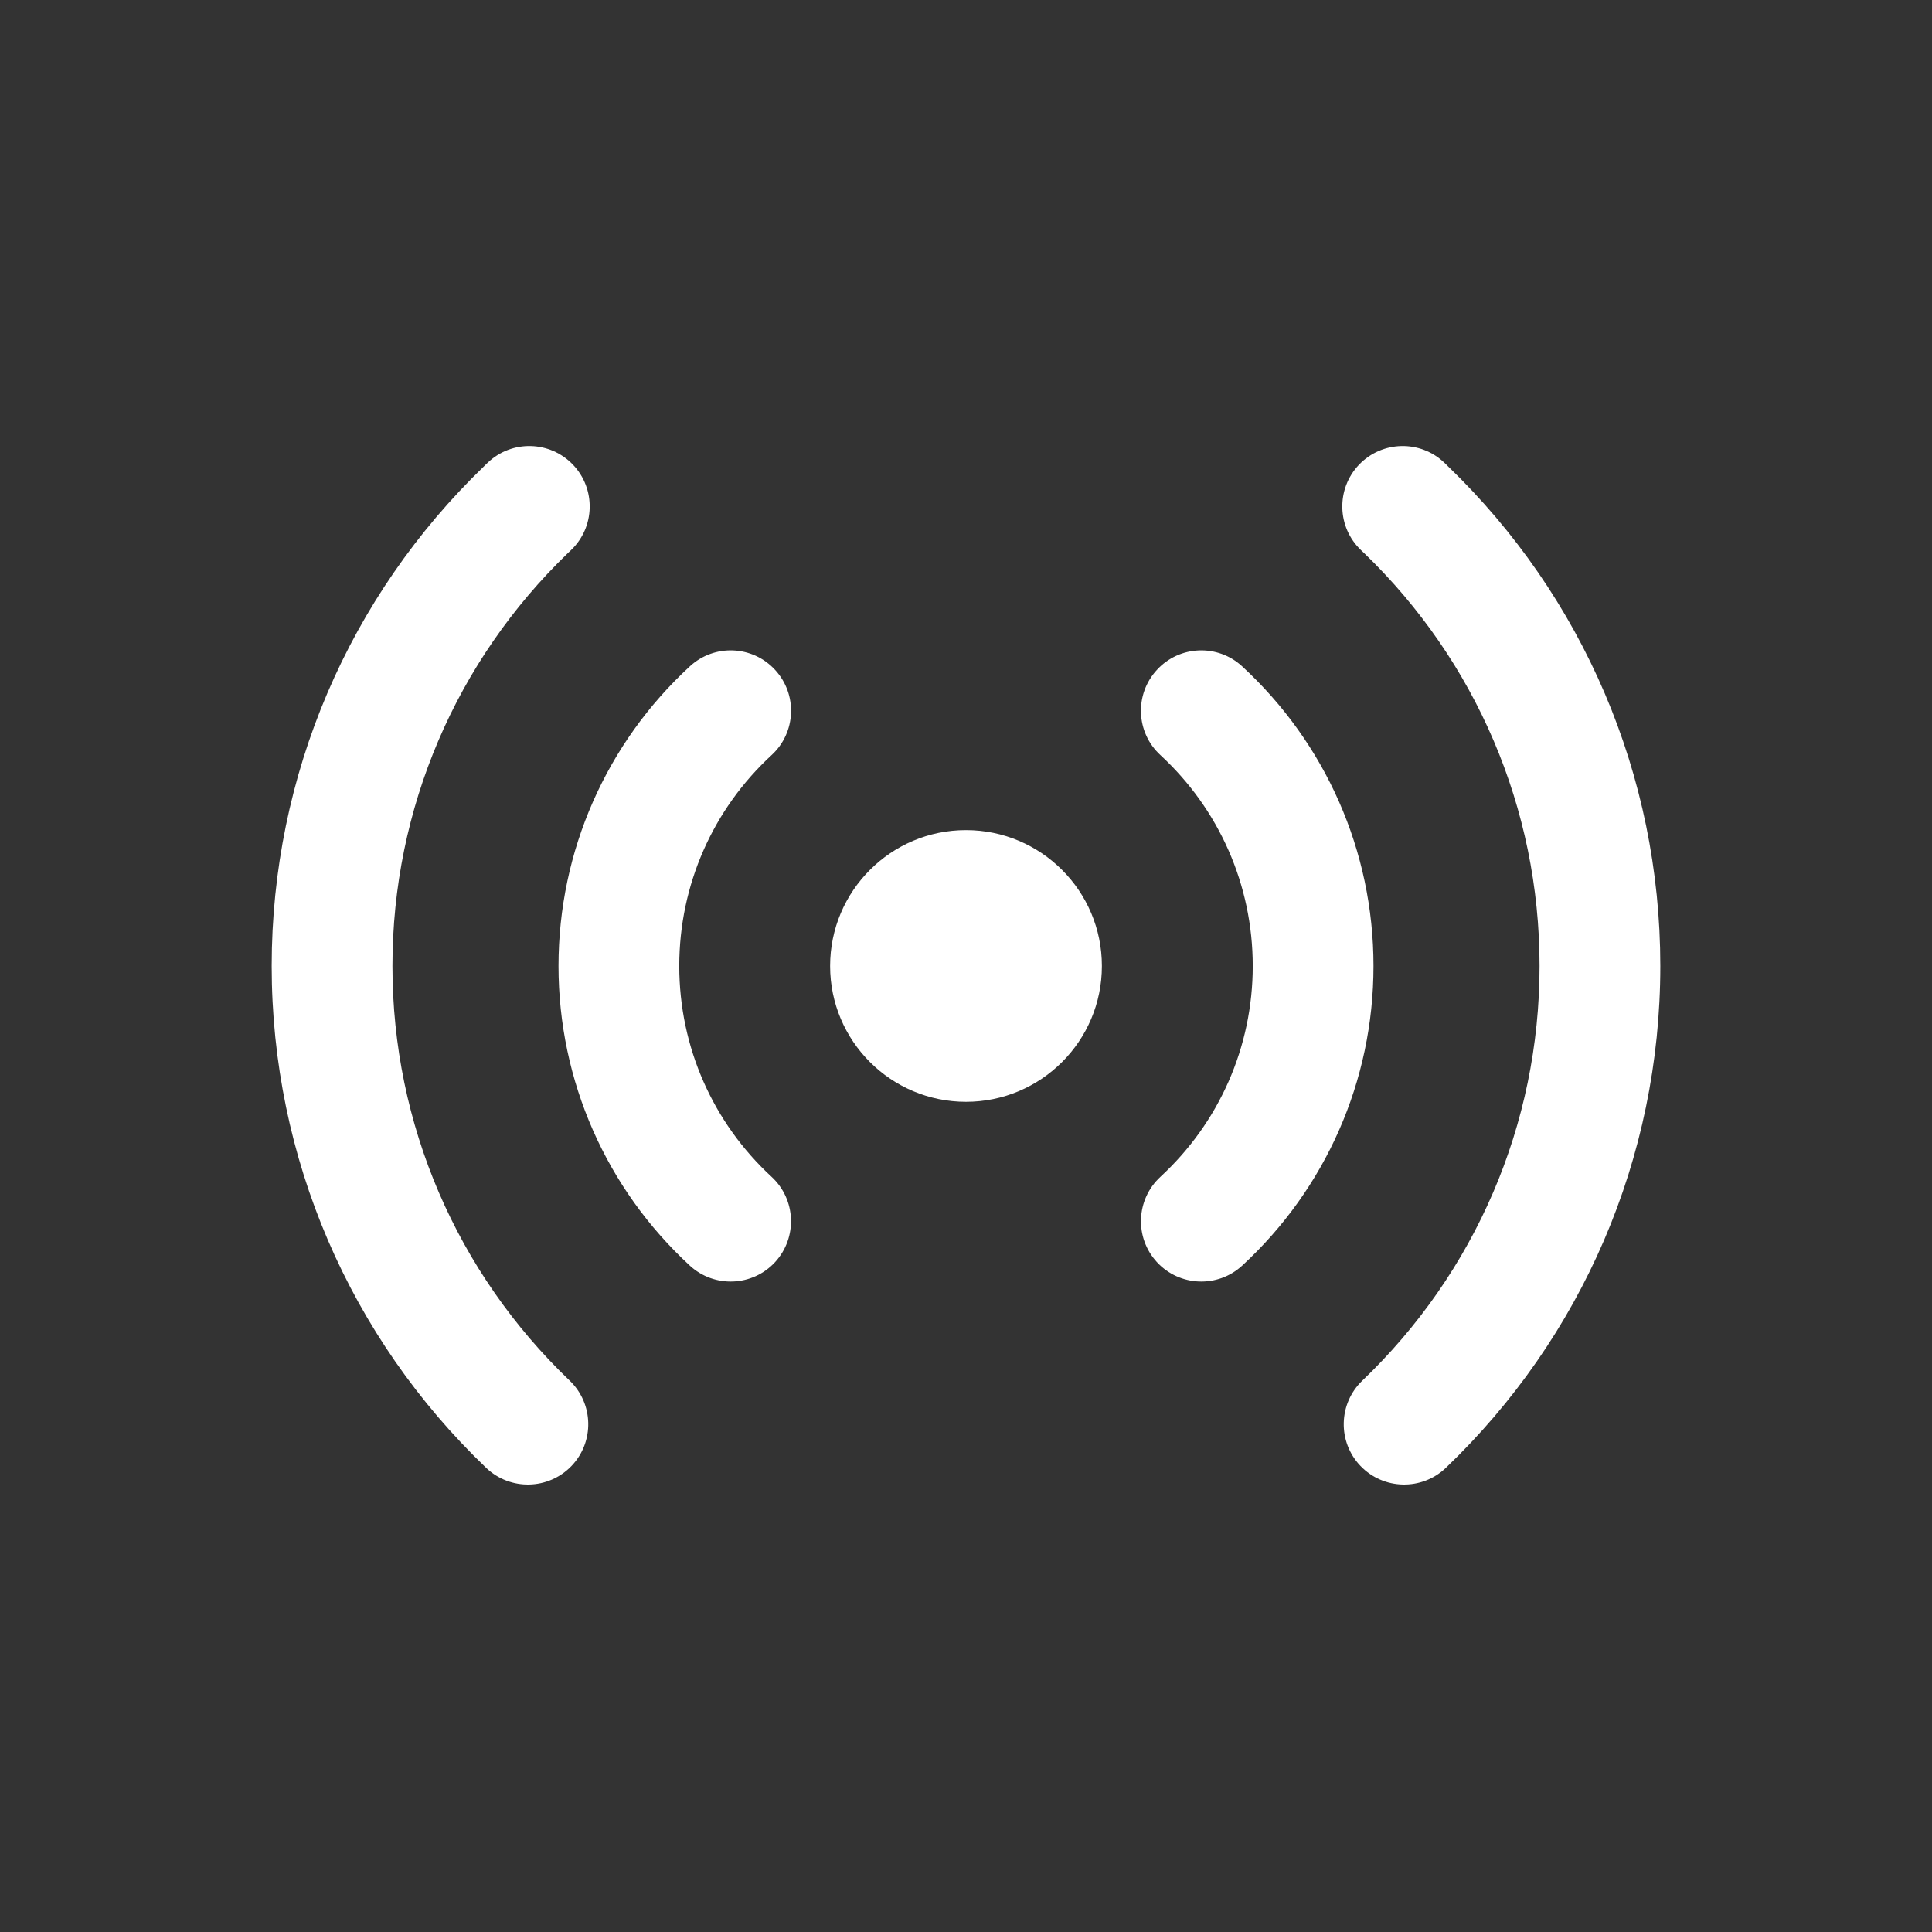 <svg width="24" height="24" viewBox="0 0 24 24" fill="none" xmlns="http://www.w3.org/2000/svg">
<rect x="0" y="0" width="24" height="24" fill="#333333" stroke="none"/>
<path d="M7.118 5.773C7.404 6.073 7.393 6.548 7.093 6.834C7.087 6.839 7.087 6.839 7.069 6.857C7.06 6.866 7.06 6.866 7.053 6.872C5.67 8.207 4.875 10.039 4.875 12C4.875 13.972 5.679 15.813 7.076 17.15C7.375 17.436 7.386 17.911 7.1 18.21C6.813 18.509 6.339 18.52 6.039 18.234C4.349 16.617 3.375 14.385 3.375 12C3.375 9.628 4.338 7.407 6.012 5.793C6.021 5.784 6.021 5.784 6.031 5.774C6.051 5.755 6.051 5.755 6.058 5.748C6.358 5.462 6.832 5.474 7.118 5.773ZM16.882 5.773C17.168 5.474 17.642 5.462 17.942 5.748C17.949 5.755 17.949 5.755 17.969 5.774C17.979 5.784 17.979 5.784 17.988 5.793C19.662 7.407 20.625 9.628 20.625 12C20.625 14.385 19.651 16.617 17.961 18.234C17.661 18.52 17.187 18.509 16.9 18.21C16.614 17.911 16.625 17.436 16.924 17.15C18.321 15.813 19.125 13.972 19.125 12C19.125 10.039 18.33 8.207 16.947 6.872C16.94 6.866 16.94 6.866 16.931 6.857C16.913 6.839 16.913 6.839 16.907 6.834C16.607 6.548 16.596 6.073 16.882 5.773ZM9.628 8.321C9.909 8.625 9.89 9.1 9.585 9.38C8.858 10.051 8.438 10.991 8.438 12C8.438 13.009 8.858 13.948 9.585 14.619C9.889 14.9 9.908 15.374 9.628 15.679C9.347 15.983 8.872 16.002 8.568 15.721C7.536 14.769 6.938 13.432 6.938 12C6.938 10.568 7.536 9.23 8.569 8.278C8.873 7.997 9.347 8.016 9.628 8.321ZM14.372 8.321C14.652 8.016 15.127 7.997 15.431 8.278C16.464 9.23 17.062 10.568 17.062 12C17.062 13.432 16.464 14.769 15.432 15.721C15.128 16.002 14.653 15.983 14.372 15.679C14.091 15.374 14.111 14.9 14.415 14.619C15.142 13.948 15.562 13.009 15.562 12C15.562 10.991 15.142 10.051 14.415 9.38C14.11 9.1 14.091 8.625 14.372 8.321ZM12 10.312C12.932 10.312 13.688 11.068 13.688 12C13.688 12.932 12.932 13.687 12 13.687C11.068 13.687 10.312 12.932 10.312 12C10.312 11.068 11.068 10.312 12 10.312Z" fill="white"/>
</svg>
